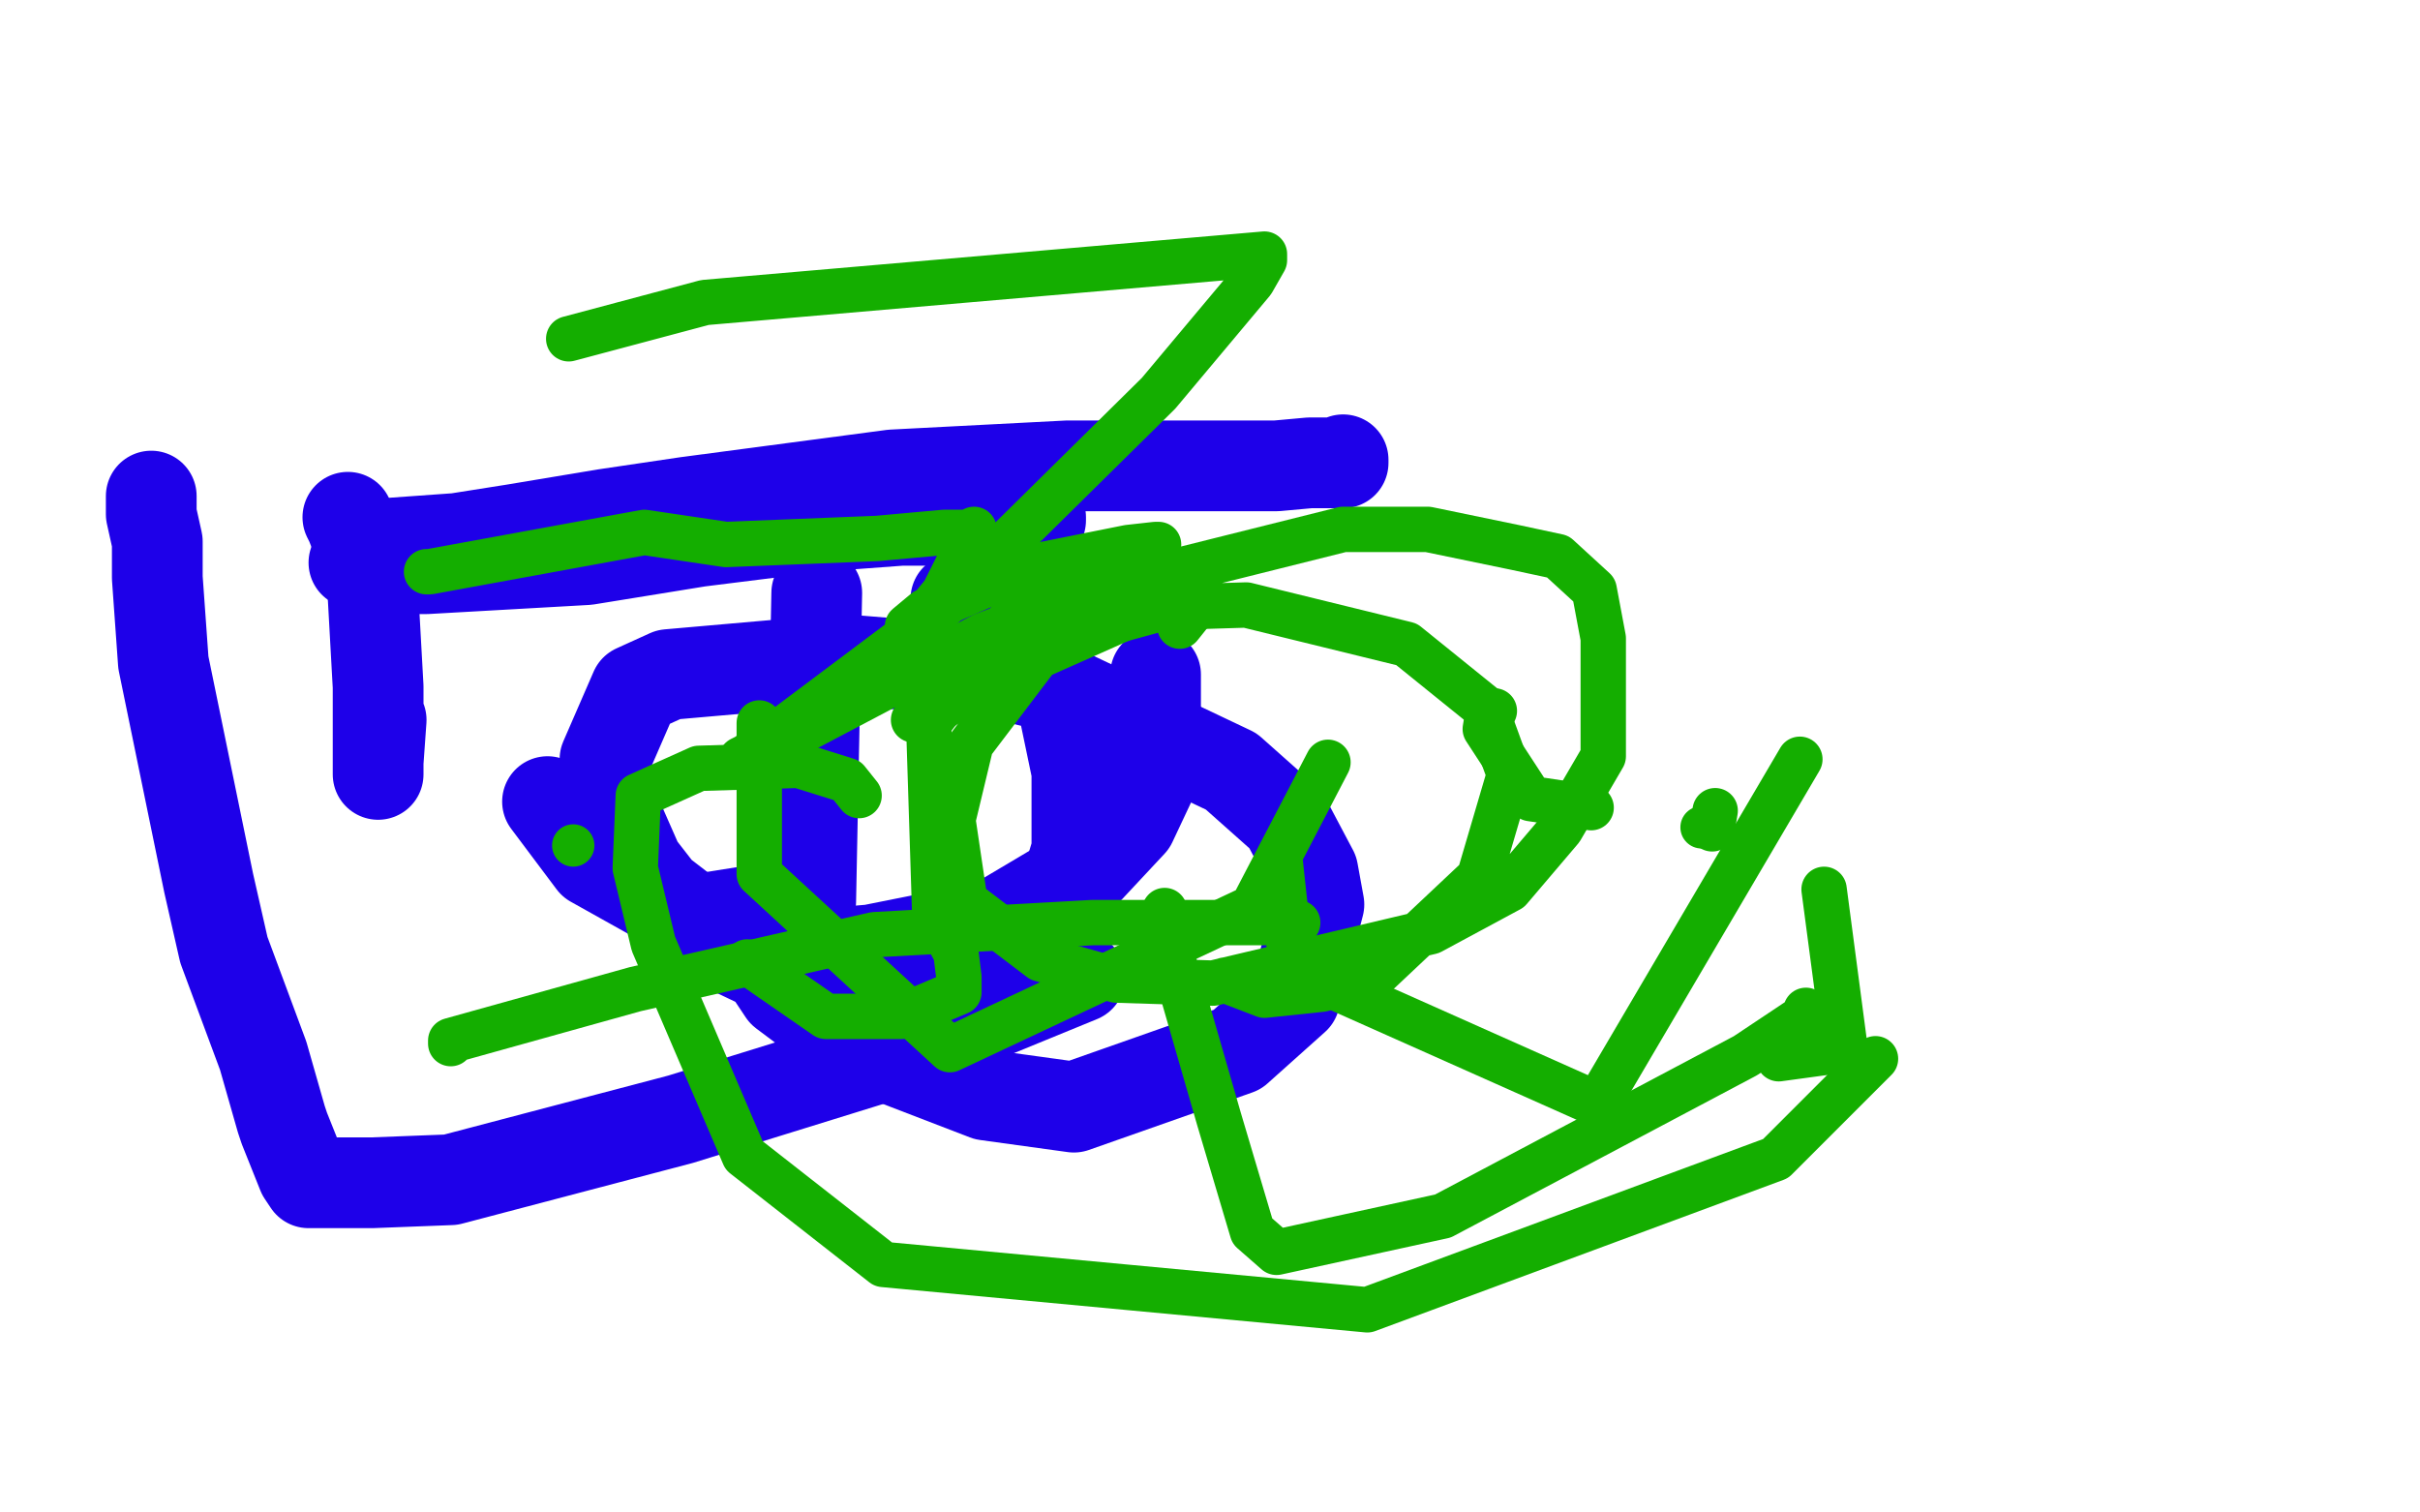 <?xml version="1.0" standalone="no"?>
<!DOCTYPE svg PUBLIC "-//W3C//DTD SVG 1.1//EN"
"http://www.w3.org/Graphics/SVG/1.1/DTD/svg11.dtd">

<svg width="800" height="500" version="1.1" xmlns="http://www.w3.org/2000/svg" xmlns:xlink="http://www.w3.org/1999/xlink" style="stroke-antialiasing: false"><desc>This SVG has been created on https://colorillo.com/</desc><rect x='0' y='0' width='800' height='500' style='fill: rgb(255,255,255); stroke-width:0' /><polyline points="117,186 119,186 119,186 120,188 120,188 122,188 122,188 141,188 141,188 194,185 194,185 231,179 231,179 271,174 271,174 298,172 298,172 309,172 309,172 328,172 328,172 342,172 342,172 344,172 344,172 344,171" style="fill: none; stroke: #1e00e9; stroke-width: 30; stroke-linejoin: round; stroke-linecap: round; stroke-antialiasing: false; stroke-antialias: 0; opacity: 1.0"/>
<polyline points="115,171 116,173 116,173 123,191 123,191 125,227 125,227 125,247 125,247 125,255 125,255 125,256 125,256 125,252 126,238" style="fill: none; stroke: #1e00e9; stroke-width: 30; stroke-linejoin: round; stroke-linecap: round; stroke-antialiasing: false; stroke-antialias: 0; opacity: 1.0"/>
<polyline points="122,180 123,180 123,180 151,178 151,178 170,175 170,175 200,170 200,170 227,166 227,166 295,157 295,157 353,154 353,154 377,154 377,154 396,154 396,154 412,154 412,154 422,154 422,154 433,153 433,153 441,153 441,153 444,153 444,153 444,152 444,152" style="fill: none; stroke: #1e00e9; stroke-width: 30; stroke-linejoin: round; stroke-linecap: round; stroke-antialiasing: false; stroke-antialias: 0; opacity: 1.0"/>
<polyline points="50,164 50,165 50,165 50,170 50,170 52,179 52,179 52,191 52,191 54,219 54,219 69,292 69,292 74,314 74,314 87,349 87,349 93,370 93,370 94,373 94,373 100,388 100,388 102,391 102,391 104,391 104,391 123,391 123,391 149,390 149,390 225,370 225,370 296,348 296,348 357,323 357,323" style="fill: none; stroke: #1e00e9; stroke-width: 30; stroke-linejoin: round; stroke-linecap: round; stroke-antialiasing: false; stroke-antialias: 0; opacity: 1.0"/>
<polyline points="382,223 382,246 382,246 382,255 382,255 374,272 374,272 360,287 360,287 328,306 328,306 288,314 288,314 264,316 264,316 259,316 259,316" style="fill: none; stroke: #1e00e9; stroke-width: 30; stroke-linejoin: round; stroke-linecap: round; stroke-antialiasing: false; stroke-antialias: 0; opacity: 1.0"/>
<polyline points="270,196 268,298 268,298 230,304 230,304 196,285 196,285 181,265 181,265" style="fill: none; stroke: #1e00e9; stroke-width: 30; stroke-linejoin: round; stroke-linecap: round; stroke-antialiasing: false; stroke-antialias: 0; opacity: 1.0"/>
<polyline points="316,198 351,231 351,231 356,255 356,255 356,281 356,281 353,291 353,291 335,315 335,315 325,323 325,323 286,332 286,332 265,325 265,325 244,315 244,315 218,295 218,295 211,286 211,286 200,261 200,261 200,251 200,251 210,228 210,228 221,223 221,223 278,218 278,218 327,222 327,222 348,227 348,227 407,255 407,255 425,271 425,271 434,288 434,288 436,299 436,299 428,330 428,330 409,347 409,347 355,366 355,366 326,362 326,362 287,347 287,347 279,343 279,343 259,328 259,328 255,322 255,322 255,311 255,311 255,305 255,305" style="fill: none; stroke: #1e00e9; stroke-width: 30; stroke-linejoin: round; stroke-linecap: round; stroke-antialiasing: false; stroke-antialias: 0; opacity: 1.0"/>
<polyline points="141,189 142,189 142,189 213,176 213,176 240,180 240,180 290,178 290,178 312,176 312,176 317,176 317,176 319,176 319,176 321,176 321,176 322,175 322,176 312,196 303,207 300,208 300,207 306,202 338,188 373,181 382,180 383,180 372,192 355,208 311,234 302,238 303,238 316,228 355,209 388,200 394,200 394,202 390,207" style="fill: none; stroke: #14ae00; stroke-width: 15; stroke-linejoin: round; stroke-linecap: round; stroke-antialiasing: false; stroke-antialias: 0; opacity: 1.0"/>
<polyline points="188,112 233,100 233,100 418,84 418,84 418,86 418,86 414,93 414,93 383,130 383,130 307,205 307,205 247,250 247,250 245,251 245,251" style="fill: none; stroke: #14ae00; stroke-width: 15; stroke-linejoin: round; stroke-linecap: round; stroke-antialiasing: false; stroke-antialias: 0; opacity: 1.0"/>
<polyline points="251,249 325,210 325,210 357,198 357,198 392,188 392,188 444,175 444,175 472,175 472,175 501,181 501,181 515,184 515,184 527,195 527,195 530,211 530,211 530,250 530,250 516,274 516,274 499,294 499,294 473,308 473,308 401,325 401,325 369,324 369,324 344,317 344,317 319,298 319,298 315,271 315,271 321,246 321,246 343,217 343,217 379,201 379,201 412,200 412,200 465,213 465,213 491,234 491,234 499,256 499,256 489,290 489,290 455,322 455,322 437,327 437,327 418,329 418,329 405,324 405,324" style="fill: none; stroke: #14ae00; stroke-width: 15; stroke-linejoin: round; stroke-linecap: round; stroke-antialiasing: false; stroke-antialias: 0; opacity: 1.0"/>
<polyline points="385,301 388,318 388,318 403,370 403,370 414,407 414,407 422,414 422,414 477,402 477,402 577,349 577,349 595,337 595,337 597,335 597,335 597,334 597,334" style="fill: none; stroke: #14ae00; stroke-width: 15; stroke-linejoin: round; stroke-linecap: round; stroke-antialiasing: false; stroke-antialias: 0; opacity: 1.0"/>
<polyline points="620,350 587,383 587,383 452,433 452,433 292,418 292,418 246,382 246,382 216,312 216,312 210,287 210,287 211,263 211,263 231,254 231,254 264,253 264,253 280,258 280,258 284,263 284,263" style="fill: none; stroke: #14ae00; stroke-width: 15; stroke-linejoin: round; stroke-linecap: round; stroke-antialiasing: false; stroke-antialias: 0; opacity: 1.0"/>
<polyline points="149,345 149,344 149,344 210,327 210,327 289,309 289,309 361,305 361,305 413,305 413,305 428,305 428,305 429,305 429,305" style="fill: none; stroke: #14ae00; stroke-width: 15; stroke-linejoin: round; stroke-linecap: round; stroke-antialiasing: false; stroke-antialias: 0; opacity: 1.0"/>
<polyline points="251,239 251,289 251,289 314,347 314,347 414,300 414,300 439,252 439,252" style="fill: none; stroke: #14ae00; stroke-width: 15; stroke-linejoin: round; stroke-linecap: round; stroke-antialiasing: false; stroke-antialias: 0; opacity: 1.0"/>
<polyline points="344,192 307,239 307,239 309,302 309,302 316,315 316,315 317,323 317,323 317,328 317,328 298,336 298,336 273,336 273,336 247,318 247,318" style="fill: none; stroke: #14ae00; stroke-width: 15; stroke-linejoin: round; stroke-linecap: round; stroke-antialiasing: false; stroke-antialias: 0; opacity: 1.0"/>
<polyline points="595,251 528,365 528,365 427,320 427,320 423,283 423,283" style="fill: none; stroke: #14ae00; stroke-width: 15; stroke-linejoin: round; stroke-linecap: round; stroke-antialiasing: false; stroke-antialias: 0; opacity: 1.0"/>
<polyline points="603,294 610,347 610,347 588,350 588,350" style="fill: none; stroke: #14ae00; stroke-width: 15; stroke-linejoin: round; stroke-linecap: round; stroke-antialiasing: false; stroke-antialias: 0; opacity: 1.0"/>
<polyline points="567,268 566,274 566,274" style="fill: none; stroke: #14ae00; stroke-width: 15; stroke-linejoin: round; stroke-linecap: round; stroke-antialiasing: false; stroke-antialias: 0; opacity: 1.0"/>
<circle cx="562.5" cy="273.5" r="7" style="fill: #14ae00; stroke-antialiasing: false; stroke-antialias: 0; opacity: 1.0"/>
<polyline points="494,235 492,235 492,235 491,241 491,241 506,264 506,264 526,267 526,267" style="fill: none; stroke: #14ae00; stroke-width: 15; stroke-linejoin: round; stroke-linecap: round; stroke-antialiasing: false; stroke-antialias: 0; opacity: 1.0"/>
<circle cx="189.5" cy="279.5" r="7" style="fill: #14ae00; stroke-antialiasing: false; stroke-antialias: 0; opacity: 1.0"/>
</svg>
